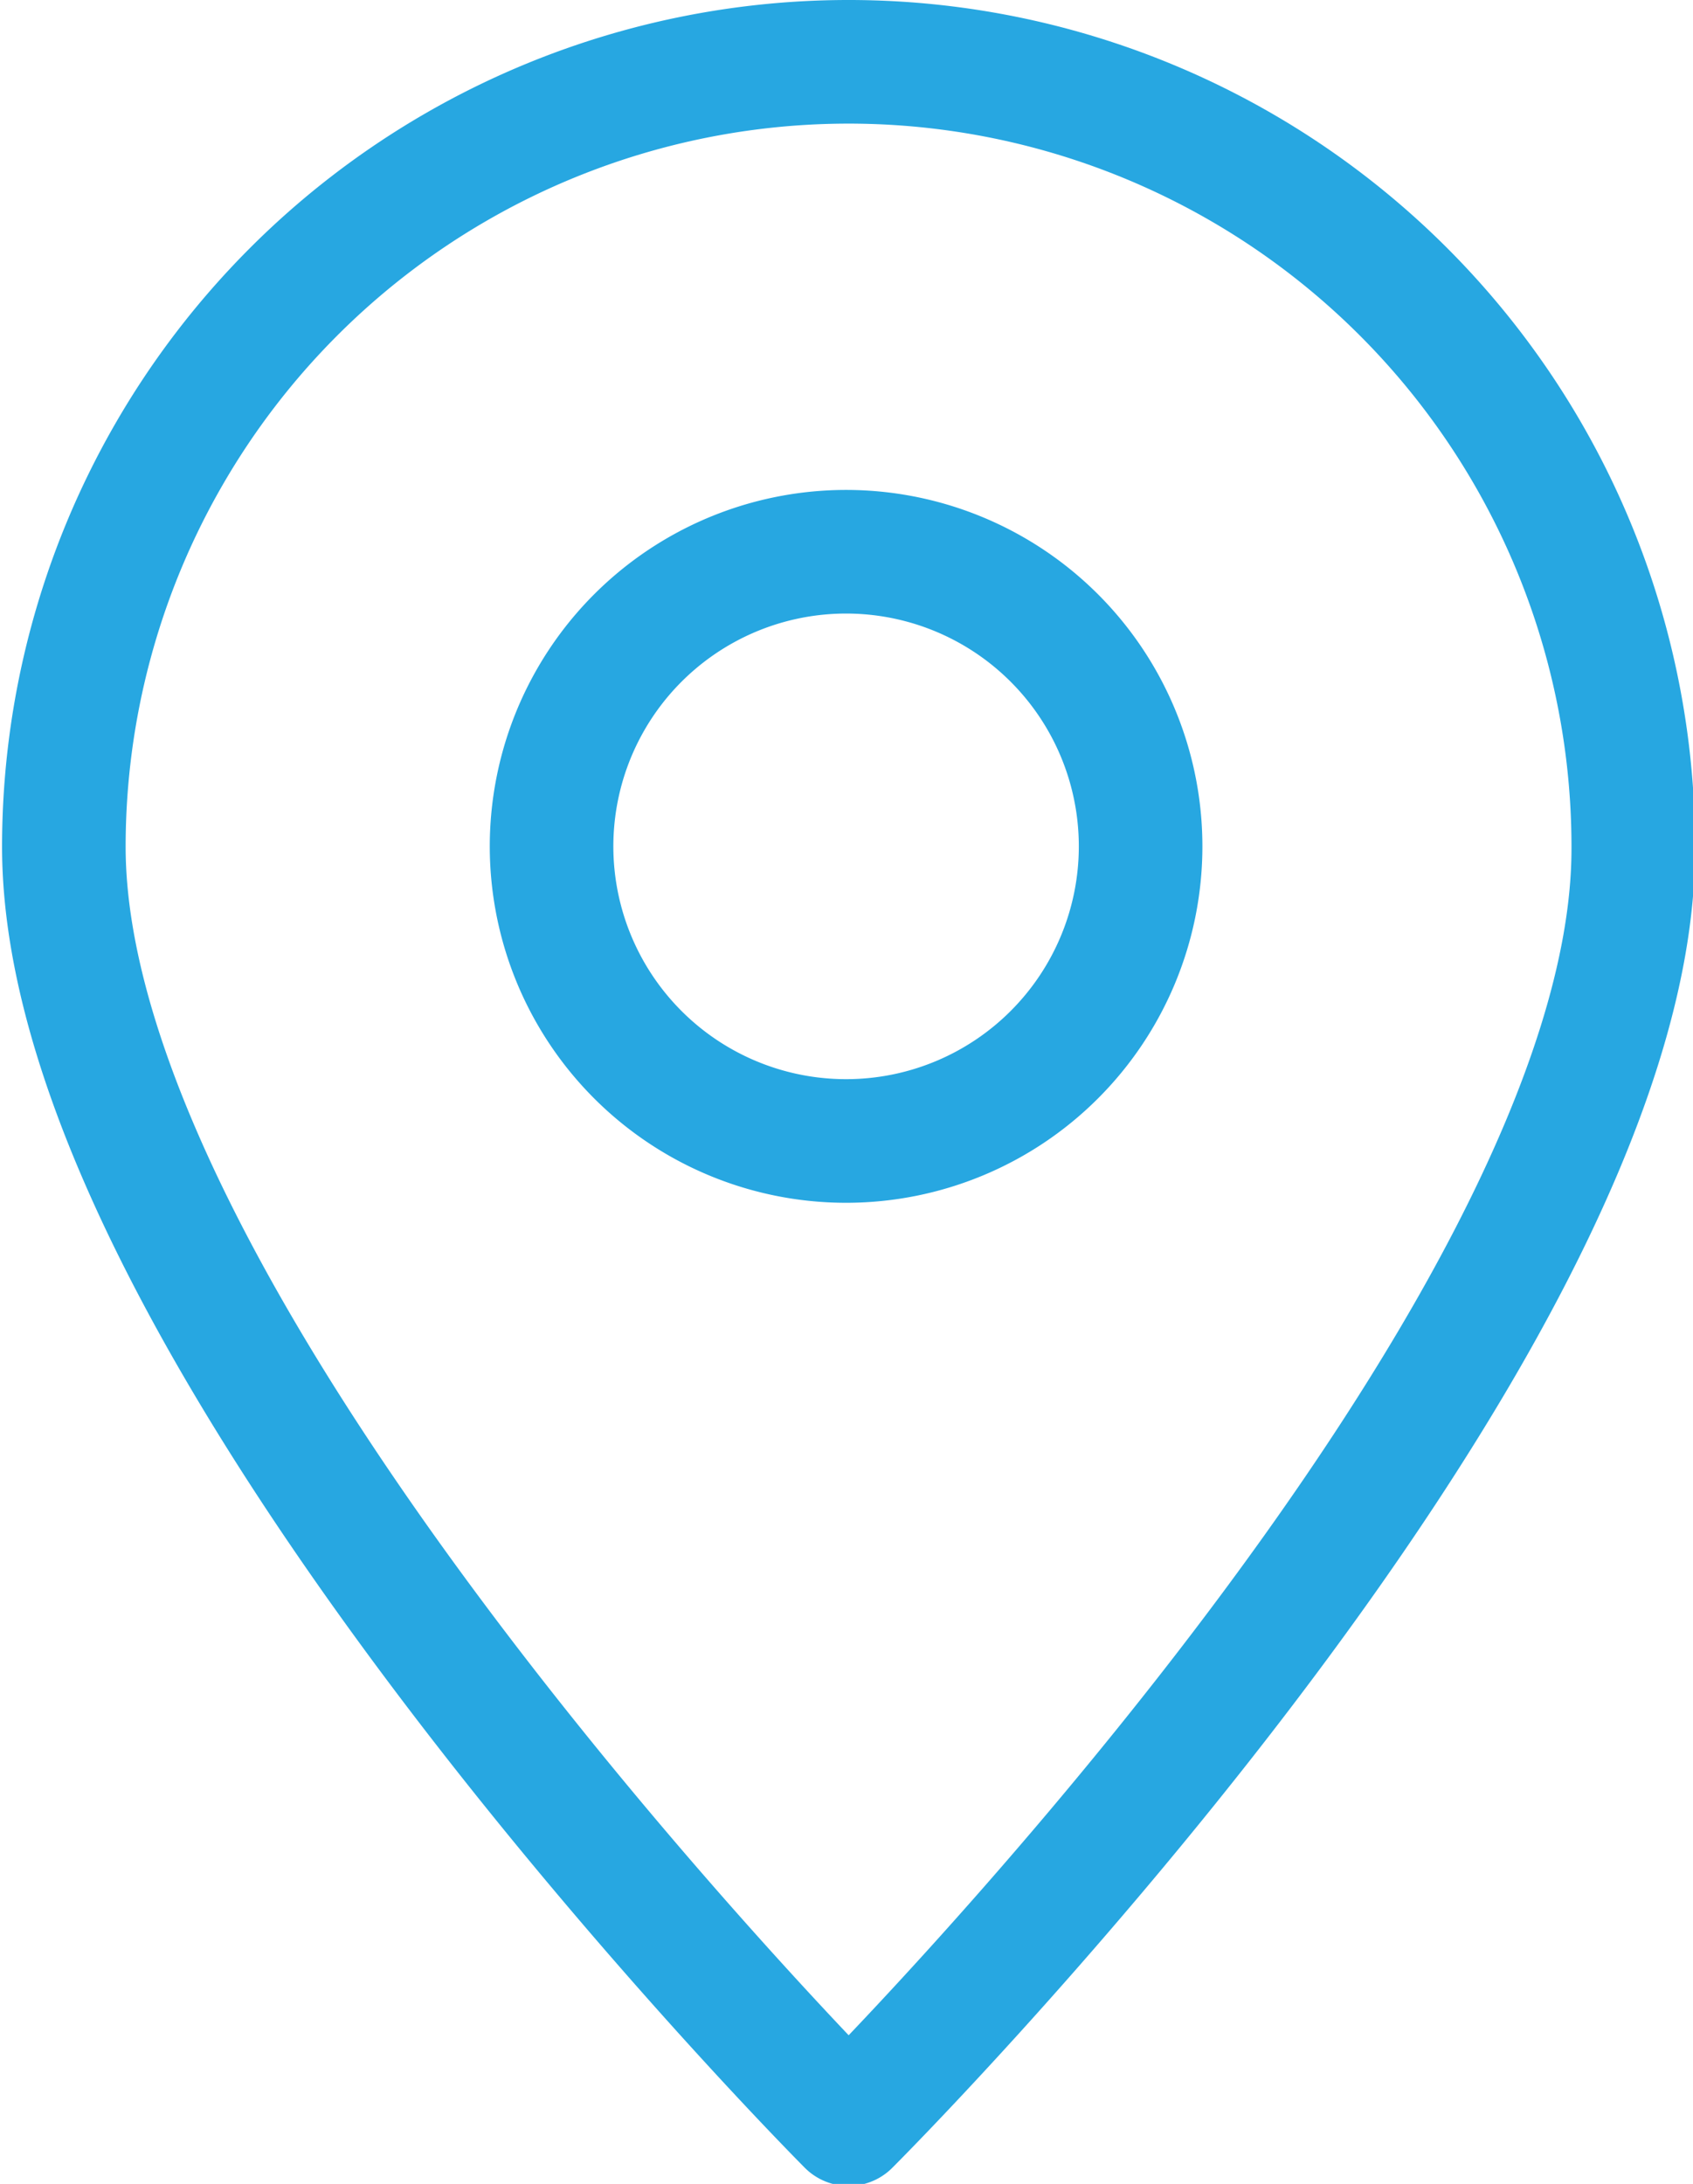 <svg id="レイヤー_1" data-name="レイヤー 1" xmlns="http://www.w3.org/2000/svg" xmlns:xlink="http://www.w3.org/1999/xlink" viewBox="0 0 41.1 53"><defs><style>.cls-1,.cls-3{fill:none;}.cls-2{clip-path:url(#clip-path);}.cls-3{stroke:#27a7e1;stroke-linecap:round;stroke-linejoin:round;stroke-width:3px;}</style><clipPath id="clip-path" transform="translate(0 0)"><rect class="cls-1" width="41.1" height="53"/></clipPath></defs><g class="cls-2"><path class="cls-3" d="M20.55,1.5a19.05,19.05,0,0,0-19,19.05c0,11.9,19.05,31,19.05,31s19.05-19,19.05-30.95A19.05,19.05,0,0,0,20.55,1.5Zm0,26.19a7.15,7.15,0,1,1,7.14-7.14A7.15,7.15,0,0,1,20.55,27.69Z" transform="translate(0 0)"/></g></svg>